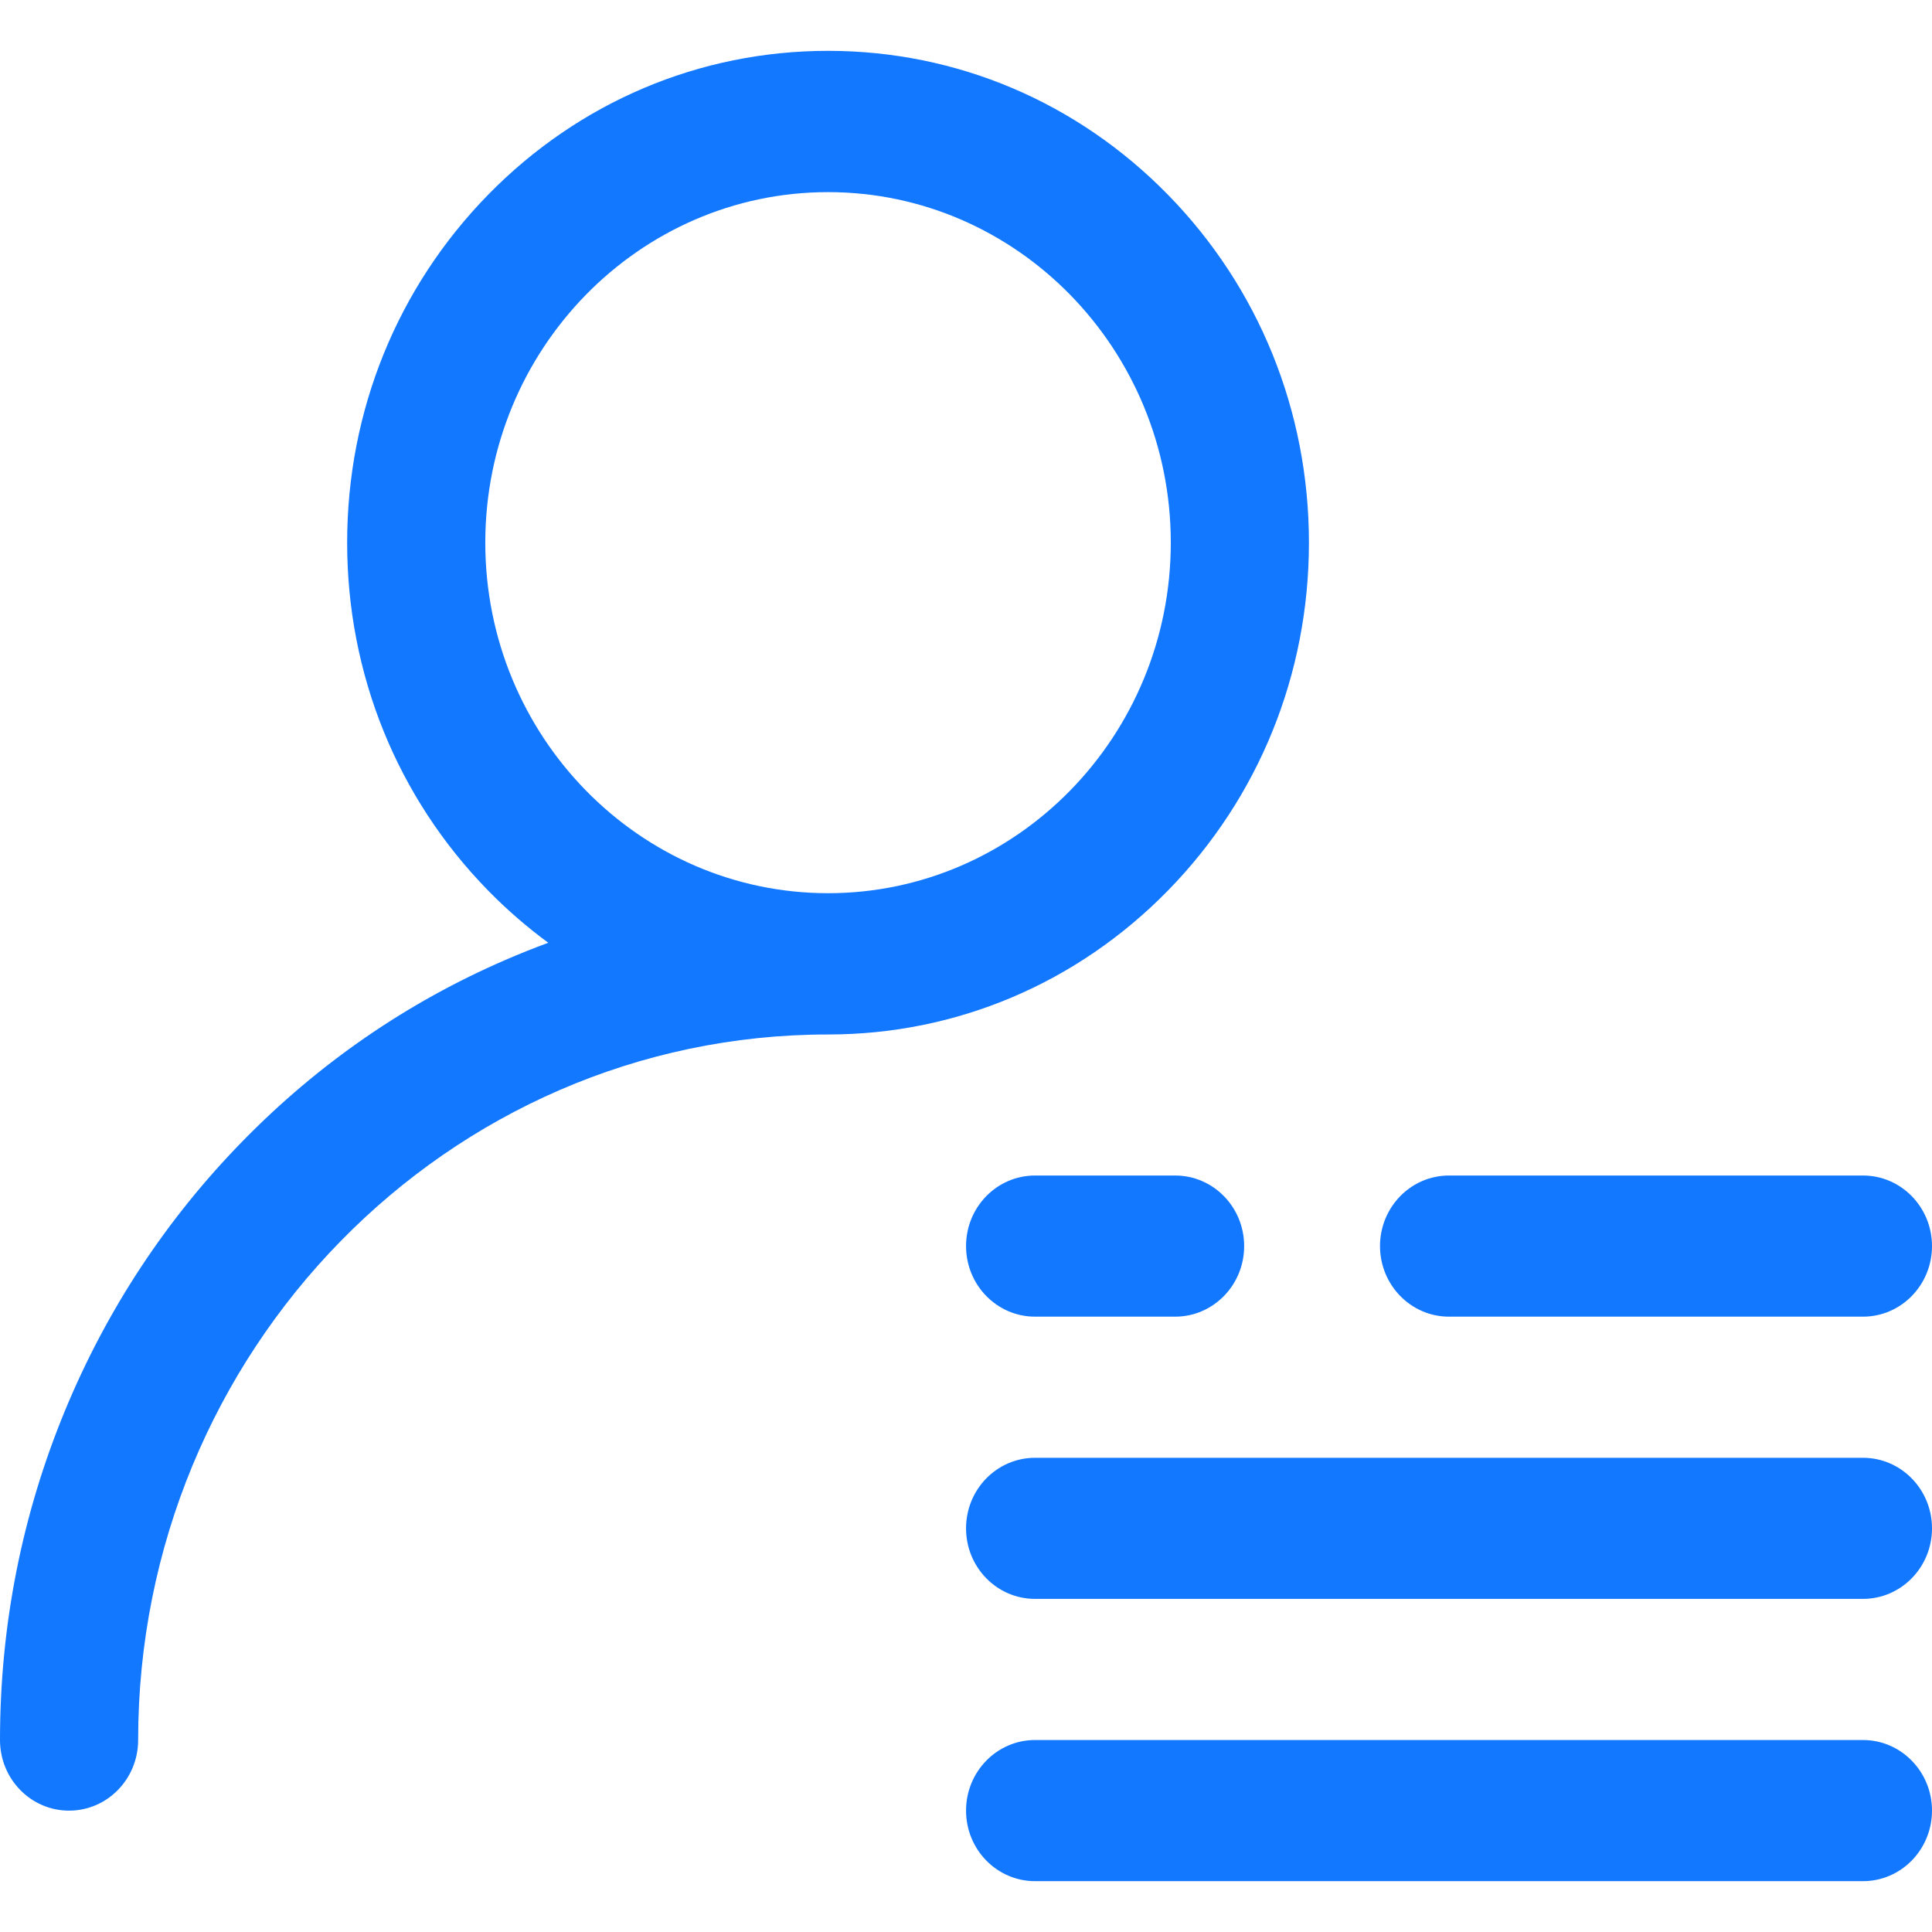 <svg width="38" height="38" viewBox="0 0 38 38" fill="none" xmlns="http://www.w3.org/2000/svg">
<path d="M25.745 10.673C25.745 8.089 24.761 5.66 22.975 3.833C21.188 2.006 18.813 1 16.287 1C13.76 1 11.385 2.006 9.598 3.833C7.812 5.66 6.828 8.089 6.828 10.673C6.828 13.257 7.812 15.686 9.598 17.513C9.966 17.889 10.362 18.233 10.784 18.543C10.502 18.647 10.223 18.758 9.947 18.878C8.007 19.716 6.265 20.917 4.77 22.447C3.275 23.976 2.101 25.757 1.28 27.741C0.431 29.795 0 31.976 0 34.224C0 34.992 0.608 35.613 1.358 35.613C2.109 35.613 2.717 34.992 2.717 34.224C2.717 26.572 8.804 20.347 16.287 20.347C18.813 20.347 21.188 19.34 22.975 17.513C24.761 15.686 25.745 13.257 25.745 10.673ZM16.287 17.568C12.569 17.568 9.545 14.475 9.545 10.673C9.545 6.872 12.569 3.779 16.287 3.779C20.004 3.779 23.028 6.872 23.028 10.673C23.028 14.475 20.004 17.568 16.287 17.568ZM28.5 25.897H36.643C37.392 25.897 38 25.275 38 24.509C38 23.742 37.392 23.121 36.643 23.121H28.5C27.751 23.121 27.143 23.742 27.143 24.509C27.143 25.275 27.751 25.897 28.5 25.897ZM36.643 28.673H20.358C19.608 28.673 19.001 29.294 19.001 30.061C19.001 30.827 19.608 31.448 20.358 31.448H36.643C37.392 31.448 38 30.827 38 30.061C38 29.294 37.392 28.673 36.643 28.673ZM36.643 34.224H20.358C19.608 34.224 19.001 34.846 19.001 35.612C19.001 36.379 19.608 37 20.358 37H36.643C37.392 37 38 36.379 38 35.612C38 34.846 37.392 34.224 36.643 34.224ZM20.358 23.121C19.608 23.121 19.001 23.742 19.001 24.509C19.001 25.275 19.608 25.897 20.358 25.897H23.114C23.864 25.897 24.471 25.275 24.471 24.509C24.471 23.742 23.864 23.121 23.114 23.121H20.358Z" fill="#1278FF"/>
</svg>
